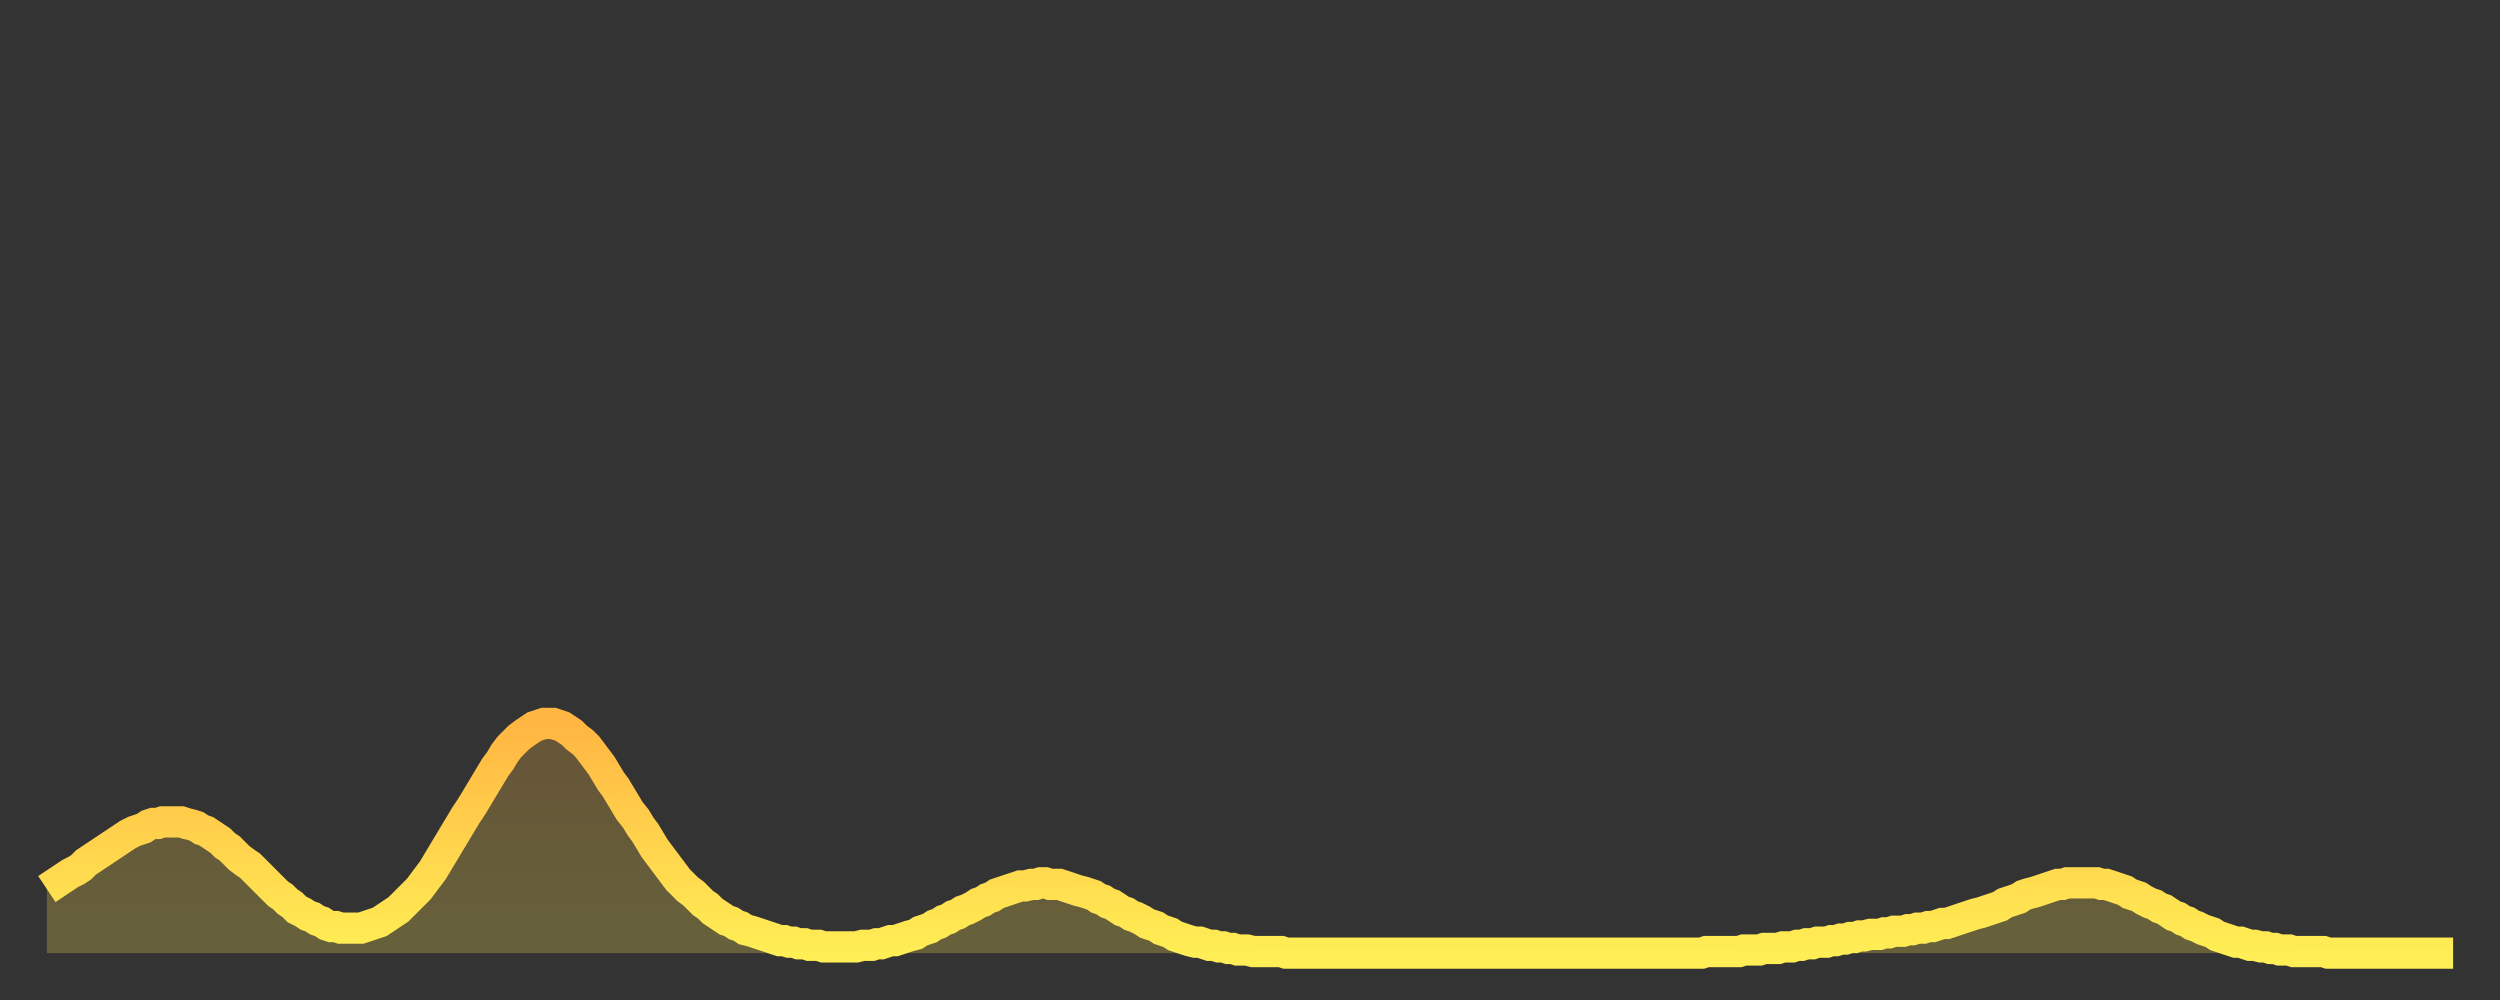 <?xml version="1.0" encoding="utf-8" ?>
<svg baseProfile="full" height="64" version="1.1" width="160" xmlns="http://www.w3.org/2000/svg" xmlns:ev="http://www.w3.org/2001/xml-events" xmlns:xlink="http://www.w3.org/1999/xlink"><rect width="100%" height="100%" fill="#333333" stroke="none"/><defs><linearGradient id="id191328" x1="0" x2="0" y1="0" y2="1"><stop offset="0%" stop-color="#ffb642" /><stop offset="50%" stop-color="#ffd24c" /><stop offset="100%" stop-color="#ffee55" /></linearGradient></defs><g transform="translate(3,3)"><g><path d="M 0.0 53.9 0.3 53.7 0.6 53.5 0.9 53.3 1.2 53.1 1.5 52.9 1.9 52.7 2.2 52.5 2.5 52.2 2.8 52.0 3.1 51.8 3.4 51.6 3.7 51.4 4.0 51.2 4.3 51.0 4.6 50.8 4.9 50.6 5.2 50.4 5.6 50.2 5.9 50.1 6.2 50.0 6.5 49.8 6.8 49.7 7.1 49.7 7.4 49.6 7.7 49.6 8.0 49.6 8.3 49.6 8.6 49.6 8.9 49.7 9.3 49.8 9.6 49.9 9.9 50.1 10.2 50.2 10.5 50.4 10.8 50.6 11.1 50.8 11.4 51.1 11.7 51.3 12.0 51.6 12.3 51.9 12.7 52.2 13.0 52.4 13.3 52.7 13.6 53.0 13.9 53.3 14.2 53.6 14.5 53.9 14.8 54.2 15.1 54.4 15.4 54.7 15.7 54.9 16.0 55.2 16.4 55.4 16.7 55.6 17.0 55.7 17.3 55.9 17.6 56.0 17.9 56.2 18.2 56.3 18.5 56.3 18.8 56.4 19.1 56.4 19.4 56.4 19.8 56.4 20.1 56.4 20.4 56.3 20.7 56.2 21.0 56.1 21.3 56.0 21.6 55.8 21.9 55.6 22.2 55.4 22.5 55.2 22.8 54.9 23.1 54.6 23.5 54.2 23.8 53.9 24.1 53.5 24.4 53.1 24.7 52.7 25.0 52.2 25.3 51.7 25.6 51.2 25.9 50.7 26.2 50.2 26.5 49.7 26.8 49.2 27.2 48.6 27.5 48.1 27.8 47.6 28.1 47.1 28.4 46.6 28.7 46.1 29.0 45.7 29.3 45.2 29.6 44.8 29.9 44.5 30.2 44.2 30.6 43.9 30.9 43.7 31.2 43.5 31.5 43.4 31.8 43.3 32.1 43.3 32.4 43.3 32.7 43.4 33.0 43.5 33.3 43.7 33.6 43.9 33.9 44.2 34.3 44.5 34.6 44.8 34.9 45.2 35.2 45.6 35.5 46.0 35.8 46.5 36.1 47.0 36.4 47.4 36.7 47.9 37.0 48.4 37.3 48.9 37.7 49.4 38.0 49.9 38.3 50.3 38.6 50.8 38.9 51.3 39.2 51.7 39.5 52.1 39.8 52.5 40.1 52.9 40.4 53.3 40.7 53.6 41.0 53.9 41.4 54.2 41.7 54.5 42.0 54.8 42.3 55.0 42.6 55.3 42.9 55.5 43.2 55.7 43.5 55.9 43.8 56.0 44.1 56.2 44.4 56.3 44.7 56.5 45.1 56.6 45.4 56.7 45.7 56.8 46.0 56.9 46.3 57.0 46.6 57.1 46.9 57.2 47.2 57.2 47.5 57.3 47.8 57.3 48.1 57.4 48.5 57.4 48.8 57.5 49.1 57.5 49.4 57.5 49.7 57.6 50.0 57.6 50.3 57.6 50.6 57.6 50.9 57.6 51.2 57.6 51.5 57.6 51.8 57.6 52.2 57.5 52.5 57.5 52.8 57.5 53.1 57.4 53.4 57.4 53.7 57.3 54.0 57.2 54.3 57.2 54.6 57.1 54.9 57.0 55.2 56.9 55.6 56.8 55.9 56.6 56.2 56.5 56.5 56.4 56.8 56.2 57.1 56.1 57.4 55.9 57.7 55.8 58.0 55.6 58.3 55.5 58.6 55.3 58.9 55.2 59.3 55.0 59.6 54.8 59.9 54.7 60.2 54.5 60.5 54.4 60.8 54.2 61.1 54.1 61.4 54.0 61.7 53.9 62.0 53.8 62.3 53.7 62.6 53.7 63.0 53.6 63.3 53.6 63.6 53.5 63.9 53.5 64.2 53.6 64.5 53.6 64.8 53.6 65.1 53.7 65.4 53.8 65.7 53.9 66.0 54.0 66.4 54.1 66.7 54.2 67.0 54.3 67.3 54.5 67.6 54.6 67.9 54.8 68.2 54.9 68.5 55.1 68.8 55.3 69.1 55.4 69.4 55.6 69.7 55.7 70.1 55.9 70.4 56.1 70.7 56.2 71.0 56.3 71.3 56.5 71.6 56.6 71.9 56.7 72.2 56.9 72.5 57.0 72.8 57.1 73.1 57.2 73.5 57.3 73.8 57.3 74.1 57.4 74.4 57.5 74.7 57.5 75.0 57.6 75.3 57.6 75.6 57.7 75.9 57.7 76.2 57.8 76.5 57.8 76.8 57.8 77.2 57.9 77.5 57.9 77.8 57.9 78.1 57.9 78.4 57.9 78.7 57.9 79.0 57.9 79.3 58.0 79.6 58.0 79.9 58.0 80.2 58.0 80.5 58.0 80.9 58.0 81.2 58.0 81.5 58.0 81.8 58.0 82.1 58.0 82.4 58.0 82.7 58.0 83.0 58.0 83.3 58.0 83.6 58.0 83.9 58.0 84.3 58.0 84.6 58.0 84.9 58.0 85.2 58.0 85.5 58.0 85.8 58.0 86.1 58.0 86.4 58.0 86.7 58.0 87.0 58.0 87.3 58.0 87.6 58.0 88.0 58.0 88.3 58.0 88.6 58.0 88.9 58.0 89.2 58.0 89.5 58.0 89.8 58.0 90.1 58.0 90.4 58.0 90.7 58.0 91.0 58.0 91.4 58.0 91.7 58.0 92.0 58.0 92.3 58.0 92.6 58.0 92.9 58.0 93.2 58.0 93.5 58.0 93.8 58.0 94.1 58.0 94.4 58.0 94.7 58.0 95.1 58.0 95.4 58.0 95.7 58.0 96.0 58.0 96.3 58.0 96.6 58.0 96.9 58.0 97.2 58.0 97.5 58.0 97.8 58.0 98.1 58.0 98.4 58.0 98.8 58.0 99.1 58.0 99.4 58.0 99.7 58.0 100.0 58.0 100.3 58.0 100.6 58.0 100.9 58.0 101.2 58.0 101.5 58.0 101.8 58.0 102.2 58.0 102.5 58.0 102.8 58.0 103.1 58.0 103.4 58.0 103.7 58.0 104.0 58.0 104.3 58.0 104.6 58.0 104.9 58.0 105.2 58.0 105.5 58.0 105.9 58.0 106.2 57.9 106.5 57.9 106.8 57.9 107.1 57.9 107.4 57.9 107.7 57.9 108.0 57.9 108.3 57.9 108.6 57.8 108.9 57.8 109.3 57.8 109.6 57.8 109.9 57.7 110.2 57.7 110.5 57.7 110.8 57.7 111.1 57.6 111.4 57.6 111.7 57.6 112.0 57.5 112.3 57.5 112.6 57.4 113.0 57.4 113.3 57.3 113.6 57.3 113.9 57.3 114.2 57.2 114.5 57.2 114.8 57.1 115.1 57.1 115.4 57.0 115.7 57.0 116.0 56.9 116.3 56.9 116.7 56.8 117.0 56.8 117.3 56.8 117.6 56.7 117.9 56.7 118.2 56.6 118.5 56.6 118.8 56.6 119.1 56.5 119.4 56.5 119.7 56.4 120.1 56.4 120.4 56.3 120.7 56.3 121.0 56.2 121.3 56.1 121.6 56.1 121.9 56.0 122.2 55.9 122.5 55.8 122.8 55.7 123.1 55.6 123.4 55.5 123.8 55.4 124.1 55.3 124.4 55.2 124.7 55.1 125.0 55.0 125.3 54.8 125.6 54.7 125.9 54.6 126.2 54.5 126.5 54.3 126.8 54.2 127.2 54.1 127.5 54.0 127.8 53.9 128.1 53.8 128.4 53.7 128.7 53.6 129.0 53.6 129.3 53.5 129.6 53.5 129.9 53.5 130.2 53.5 130.5 53.5 130.9 53.5 131.2 53.5 131.5 53.6 131.8 53.6 132.1 53.7 132.4 53.8 132.7 53.9 133.0 54.0 133.3 54.2 133.6 54.3 133.9 54.4 134.2 54.6 134.6 54.8 134.9 54.9 135.2 55.1 135.5 55.2 135.8 55.4 136.1 55.6 136.4 55.7 136.7 55.9 137.0 56.0 137.3 56.2 137.6 56.3 138.0 56.5 138.3 56.6 138.6 56.7 138.9 56.9 139.2 57.0 139.5 57.1 139.8 57.2 140.1 57.3 140.4 57.3 140.7 57.4 141.0 57.5 141.3 57.5 141.7 57.6 142.0 57.6 142.3 57.7 142.6 57.7 142.9 57.8 143.2 57.8 143.5 57.8 143.8 57.9 144.1 57.9 144.4 57.9 144.7 57.9 145.1 57.9 145.4 57.9 145.7 57.9 146.0 58.0 146.3 58.0 146.6 58.0 146.9 58.0 147.2 58.0 147.5 58.0 147.8 58.0 148.1 58.0 148.4 58.0 148.8 58.0 149.1 58.0 149.4 58.0 149.7 58.0 150.0 58.0 150.3 58.0 150.6 58.0 150.9 58.0 151.2 58.0 151.5 58.0 151.8 58.0 152.1 58.0 152.5 58.0 152.8 58.0 153.1 58.0 153.4 58.0 153.7 58.0 154.0 58.0" fill="none" id="graph-curve" opacity="1" stroke="url(#id191328)" stroke-width="2" /><path d="M 0 58 L 0.0 53.9 0.3 53.7 0.6 53.5 0.9 53.3 1.2 53.1 1.5 52.9 1.9 52.7 2.2 52.5 2.5 52.2 2.8 52.0 3.1 51.8 3.4 51.6 3.7 51.4 4.0 51.2 4.3 51.0 4.6 50.8 4.9 50.6 5.2 50.4 5.6 50.2 5.9 50.1 6.2 50.0 6.5 49.8 6.8 49.7 7.1 49.7 7.4 49.6 7.7 49.6 8.0 49.6 8.3 49.6 8.6 49.6 8.9 49.7 9.3 49.8 9.6 49.9 9.9 50.1 10.2 50.2 10.5 50.4 10.8 50.6 11.1 50.8 11.4 51.1 11.7 51.3 12.0 51.6 12.3 51.9 12.7 52.2 13.0 52.4 13.3 52.7 13.6 53.0 13.9 53.3 14.2 53.6 14.5 53.9 14.8 54.2 15.1 54.4 15.4 54.7 15.7 54.9 16.0 55.2 16.4 55.4 16.7 55.6 17.0 55.7 17.3 55.9 17.6 56.0 17.9 56.2 18.2 56.3 18.5 56.3 18.8 56.4 19.1 56.4 19.4 56.4 19.8 56.4 20.1 56.4 20.4 56.3 20.7 56.2 21.0 56.1 21.3 56.0 21.6 55.8 21.9 55.6 22.2 55.4 22.5 55.2 22.8 54.9 23.1 54.6 23.5 54.2 23.8 53.9 24.1 53.5 24.4 53.1 24.7 52.7 25.0 52.2 25.3 51.7 25.6 51.2 25.9 50.7 26.2 50.2 26.5 49.7 26.8 49.2 27.2 48.6 27.5 48.1 27.8 47.6 28.1 47.1 28.4 46.6 28.7 46.1 29.0 45.7 29.3 45.2 29.6 44.8 29.9 44.5 30.2 44.2 30.6 43.9 30.9 43.7 31.2 43.5 31.5 43.4 31.8 43.3 32.1 43.3 32.4 43.3 32.7 43.4 33.0 43.5 33.3 43.7 33.6 43.9 33.9 44.2 34.3 44.5 34.6 44.8 34.9 45.2 35.2 45.6 35.5 46.0 35.8 46.5 36.1 47.0 36.4 47.4 36.7 47.9 37.0 48.4 37.3 48.9 37.7 49.4 38.0 49.9 38.3 50.3 38.6 50.8 38.9 51.3 39.2 51.7 39.5 52.1 39.8 52.5 40.1 52.9 40.4 53.3 40.7 53.6 41.0 53.9 41.4 54.2 41.7 54.5 42.0 54.8 42.3 55.0 42.6 55.3 42.9 55.5 43.2 55.7 43.5 55.9 43.8 56.0 44.1 56.2 44.4 56.3 44.7 56.5 45.1 56.6 45.4 56.7 45.7 56.8 46.0 56.9 46.3 57.0 46.6 57.1 46.9 57.2 47.2 57.2 47.5 57.3 47.8 57.3 48.1 57.4 48.5 57.4 48.8 57.5 49.1 57.5 49.4 57.5 49.7 57.6 50.0 57.6 50.3 57.6 50.6 57.6 50.9 57.6 51.2 57.6 51.5 57.6 51.8 57.6 52.2 57.5 52.5 57.5 52.8 57.5 53.1 57.4 53.4 57.4 53.7 57.3 54.0 57.2 54.3 57.2 54.6 57.1 54.9 57.0 55.2 56.9 55.6 56.8 55.9 56.6 56.2 56.5 56.5 56.4 56.8 56.2 57.1 56.1 57.4 55.9 57.7 55.8 58.0 55.6 58.3 55.5 58.6 55.3 58.9 55.2 59.3 55.0 59.6 54.8 59.9 54.7 60.2 54.5 60.5 54.4 60.8 54.2 61.1 54.1 61.4 54.0 61.7 53.9 62.0 53.8 62.3 53.7 62.6 53.7 63.0 53.6 63.3 53.6 63.6 53.5 63.9 53.5 64.2 53.6 64.5 53.6 64.8 53.6 65.1 53.7 65.4 53.8 65.7 53.9 66.0 54.0 66.4 54.1 66.7 54.2 67.0 54.3 67.3 54.5 67.6 54.6 67.9 54.8 68.2 54.9 68.5 55.1 68.8 55.3 69.1 55.4 69.4 55.6 69.7 55.7 70.1 55.9 70.4 56.1 70.7 56.2 71.0 56.3 71.3 56.5 71.6 56.6 71.9 56.7 72.2 56.9 72.5 57.0 72.8 57.1 73.1 57.2 73.5 57.3 73.8 57.3 74.1 57.4 74.4 57.5 74.7 57.5 75.0 57.6 75.3 57.6 75.6 57.7 75.9 57.7 76.2 57.8 76.5 57.8 76.8 57.8 77.2 57.9 77.5 57.9 77.8 57.9 78.1 57.9 78.4 57.9 78.7 57.9 79.0 57.9 79.3 58.0 79.6 58.0 79.9 58.0 80.2 58.0 80.5 58.0 80.9 58.0 81.2 58.0 81.5 58.0 81.8 58.0 82.1 58.0 82.4 58.0 82.7 58.0 83.0 58.0 83.3 58.0 83.6 58.0 83.9 58.0 84.3 58.0 84.6 58.0 84.9 58.0 85.2 58.0 85.5 58.0 85.8 58.0 86.1 58.0 86.4 58.0 86.7 58.0 87.0 58.0 87.3 58.0 87.6 58.0 88.0 58.0 88.3 58.0 88.6 58.0 88.9 58.0 89.2 58.0 89.5 58.0 89.8 58.0 90.1 58.0 90.4 58.0 90.7 58.0 91.0 58.0 91.4 58.0 91.7 58.0 92.0 58.0 92.3 58.0 92.6 58.0 92.9 58.0 93.2 58.0 93.5 58.0 93.8 58.0 94.1 58.0 94.4 58.0 94.7 58.0 95.1 58.0 95.4 58.0 95.7 58.0 96.0 58.0 96.3 58.0 96.6 58.0 96.9 58.0 97.2 58.0 97.5 58.0 97.8 58.0 98.1 58.0 98.4 58.0 98.8 58.0 99.1 58.0 99.4 58.0 99.7 58.0 100.0 58.0 100.3 58.0 100.6 58.0 100.9 58.0 101.2 58.0 101.5 58.0 101.8 58.0 102.2 58.0 102.5 58.0 102.8 58.0 103.1 58.0 103.4 58.0 103.7 58.0 104.0 58.0 104.3 58.0 104.6 58.0 104.9 58.0 105.2 58.0 105.5 58.0 105.9 58.0 106.2 57.9 106.5 57.9 106.8 57.9 107.1 57.9 107.4 57.9 107.7 57.9 108.0 57.9 108.3 57.9 108.6 57.8 108.9 57.8 109.3 57.8 109.6 57.8 109.9 57.7 110.2 57.7 110.5 57.7 110.8 57.7 111.1 57.6 111.4 57.6 111.7 57.6 112.0 57.5 112.3 57.5 112.6 57.4 113.0 57.4 113.3 57.3 113.6 57.3 113.9 57.3 114.2 57.2 114.5 57.2 114.8 57.1 115.1 57.1 115.4 57.0 115.7 57.0 116.0 56.9 116.3 56.9 116.7 56.8 117.0 56.8 117.3 56.8 117.6 56.7 117.9 56.7 118.2 56.6 118.5 56.6 118.8 56.6 119.1 56.5 119.4 56.5 119.7 56.4 120.1 56.4 120.4 56.3 120.7 56.3 121.0 56.2 121.3 56.1 121.6 56.1 121.9 56.0 122.2 55.9 122.5 55.8 122.8 55.7 123.1 55.6 123.4 55.5 123.8 55.4 124.1 55.3 124.4 55.2 124.7 55.1 125.0 55.0 125.3 54.8 125.6 54.7 125.9 54.6 126.2 54.5 126.5 54.3 126.8 54.2 127.2 54.1 127.5 54.0 127.8 53.9 128.1 53.8 128.4 53.7 128.7 53.6 129.0 53.6 129.3 53.5 129.6 53.5 129.9 53.5 130.2 53.5 130.5 53.5 130.9 53.5 131.2 53.5 131.5 53.6 131.8 53.6 132.1 53.7 132.4 53.8 132.7 53.9 133.0 54.0 133.3 54.2 133.6 54.3 133.9 54.4 134.2 54.6 134.6 54.8 134.9 54.9 135.2 55.1 135.5 55.2 135.8 55.4 136.1 55.6 136.4 55.7 136.7 55.9 137.0 56.0 137.3 56.2 137.6 56.3 138.0 56.5 138.3 56.6 138.6 56.7 138.9 56.9 139.2 57.0 139.5 57.1 139.8 57.2 140.1 57.3 140.4 57.3 140.7 57.4 141.0 57.5 141.3 57.5 141.7 57.6 142.0 57.6 142.3 57.7 142.6 57.7 142.9 57.8 143.2 57.8 143.5 57.8 143.8 57.9 144.1 57.9 144.4 57.9 144.7 57.9 145.1 57.9 145.4 57.9 145.7 57.9 146.0 58.0 146.3 58.0 146.6 58.0 146.9 58.0 147.2 58.0 147.5 58.0 147.8 58.0 148.1 58.0 148.4 58.0 148.8 58.0 149.1 58.0 149.4 58.0 149.7 58.0 150.0 58.0 150.3 58.0 150.6 58.0 150.9 58.0 151.2 58.0 151.5 58.0 151.8 58.0 152.1 58.0 152.5 58.0 152.8 58.0 153.1 58.0 153.4 58.0 153.7 58.0 154.0 58.0 154 58" fill="url(#id191328)" fill-opacity=".25" id="graph-shadow" /></g></g></svg>